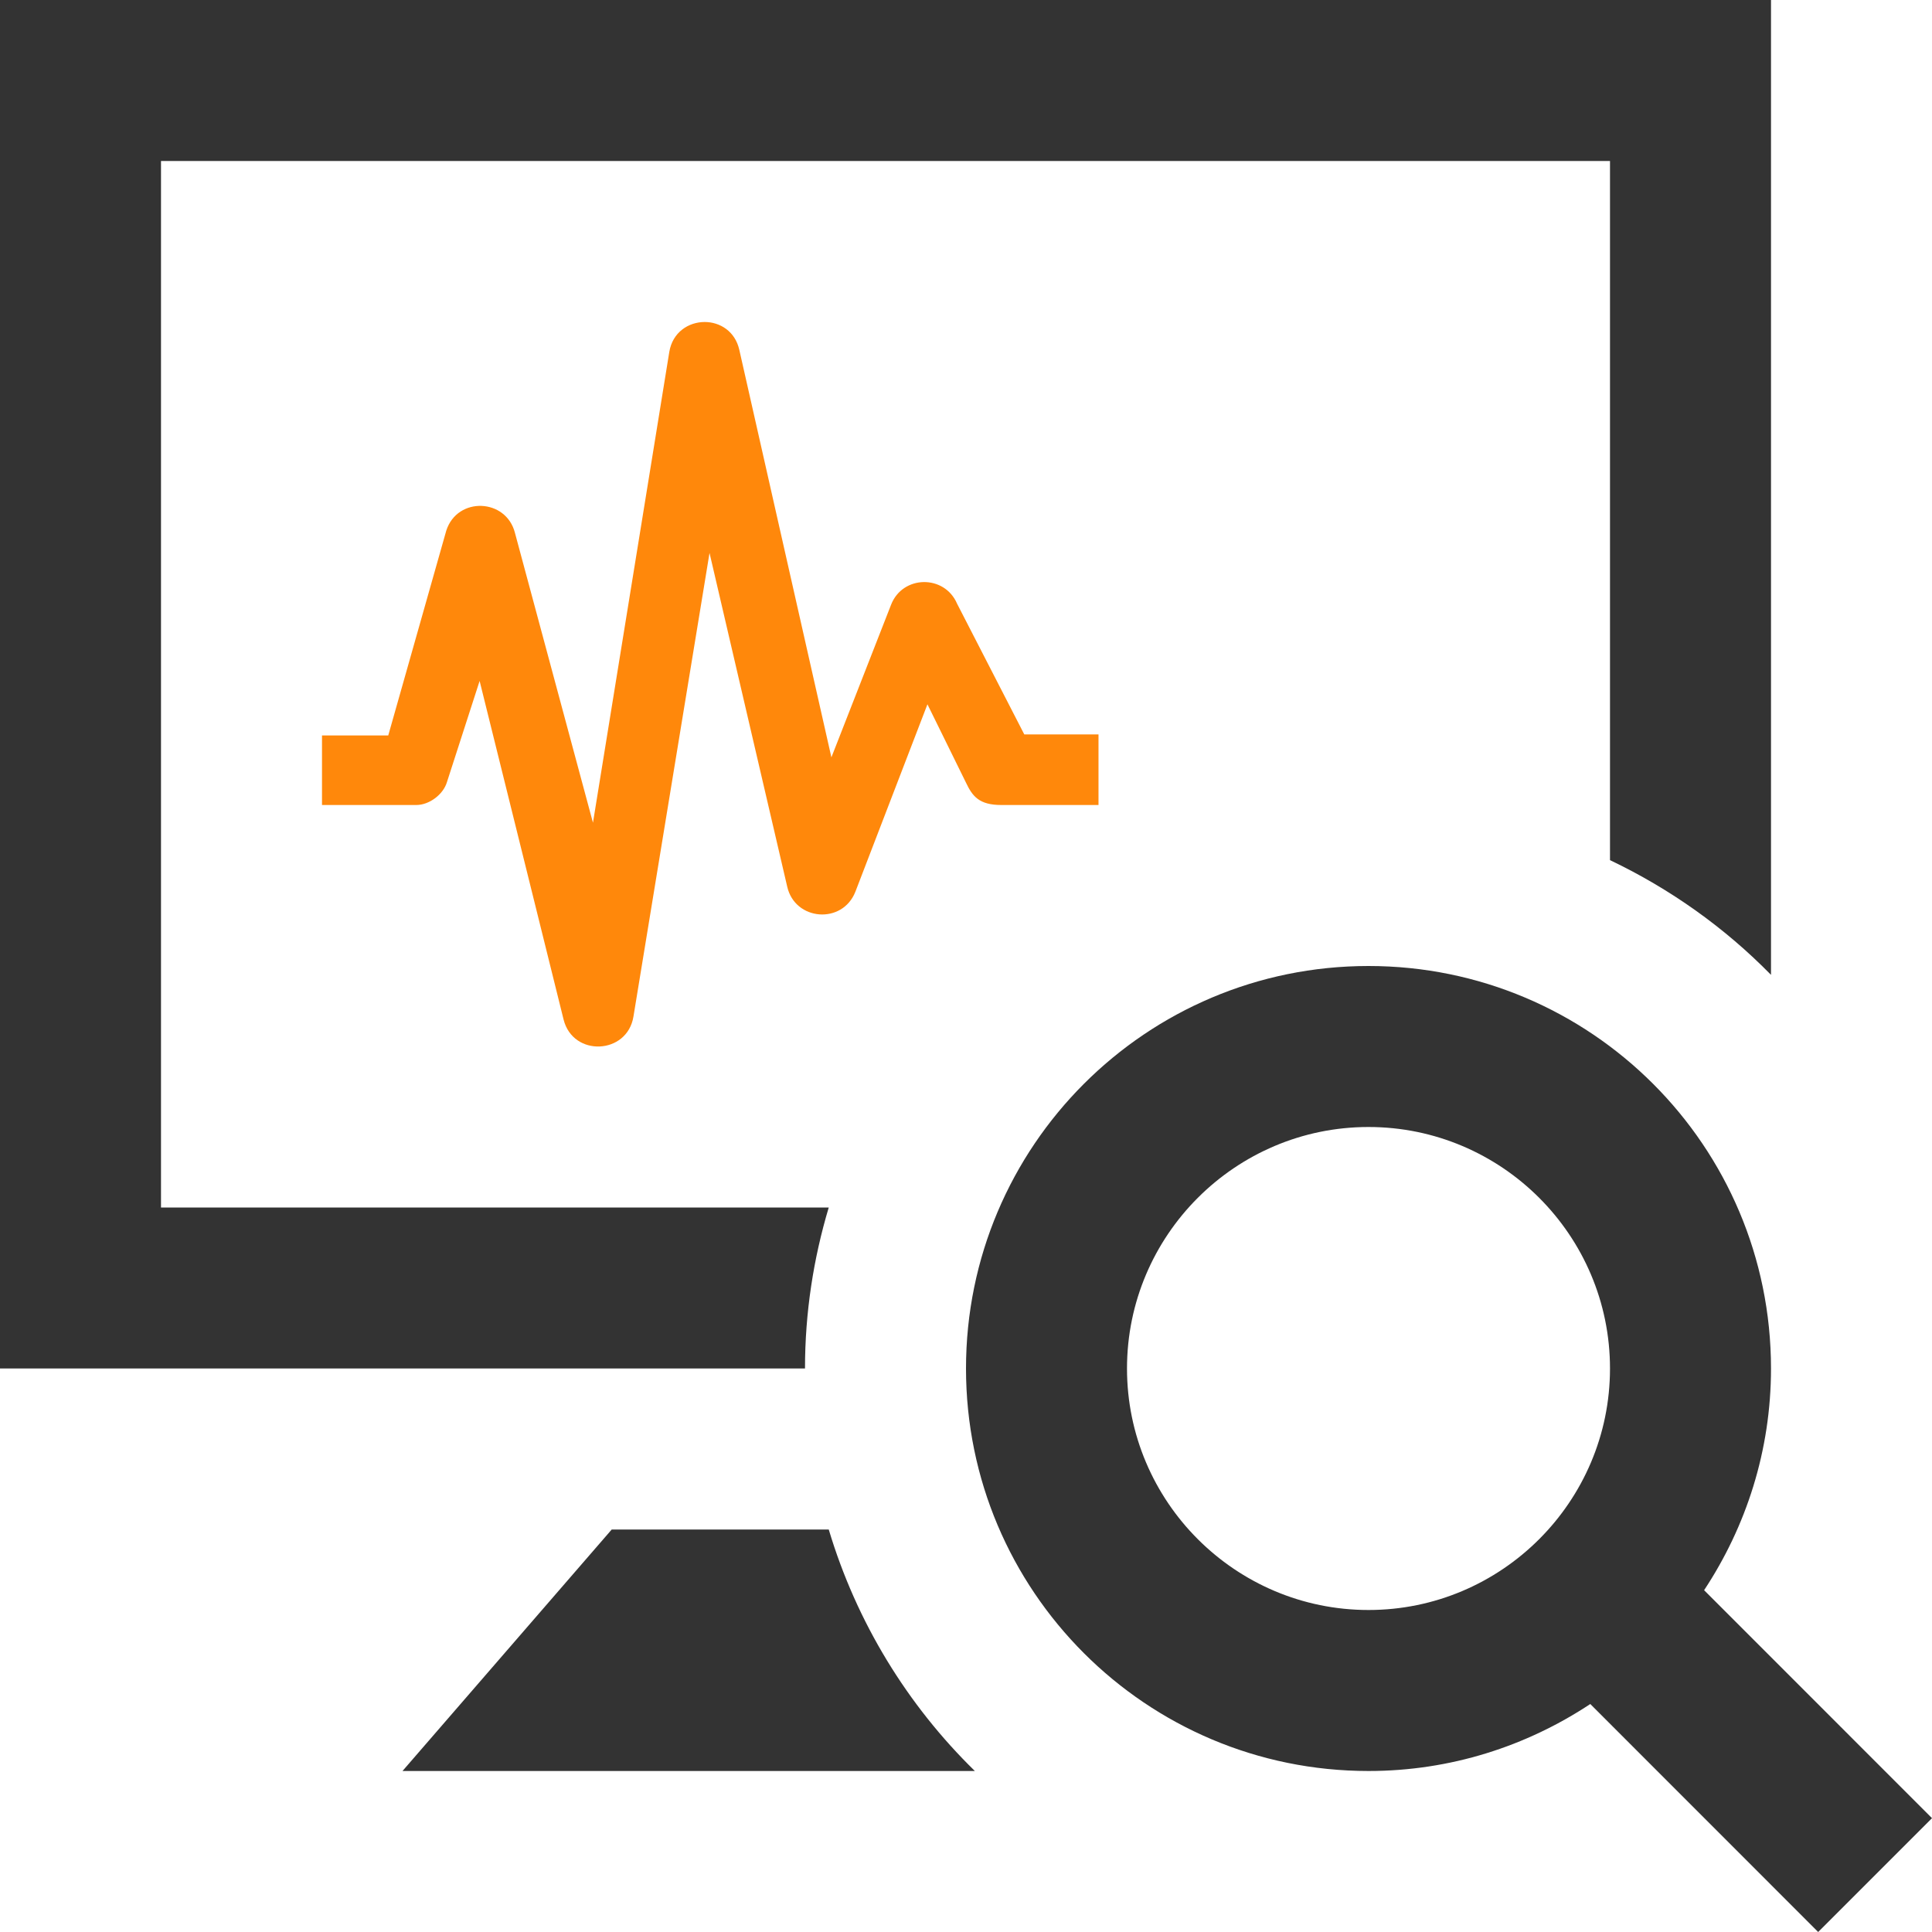 <?xml version="1.0" encoding="utf-8"?>
<!-- Generator: Adobe Illustrator 16.0.0, SVG Export Plug-In . SVG Version: 6.00 Build 0)  -->
<!DOCTYPE svg PUBLIC "-//W3C//DTD SVG 1.1//EN" "http://www.w3.org/Graphics/SVG/1.1/DTD/svg11.dtd">
<svg version="1.1" id="Layer_1" xmlns="http://www.w3.org/2000/svg" xmlns:xlink="http://www.w3.org/1999/xlink" x="0px" y="0px"
	 width="24px" height="24px" viewBox="0 0 24 24" enable-background="new 0 0 24 24" xml:space="preserve">
<path fill="#333333" d="M21.169,19.754C21.691,18.964,22,18.02,22,17c0-2.762-2.238-5-5-5s-5,2.238-5,5s2.238,5,5,5
	c1.02,0,1.964-0.309,2.755-0.832L22.586,24L24,22.586L21.169,19.754z M17,20c-1.654,0-3-1.346-3-3s1.346-3,3-3s3,1.346,3,3
	S18.654,20,17,20z"/>
<path fill="#333333" d="M12.11,22H5l2.599-3h2.696C10.64,20.152,11.271,21.18,12.11,22z"/>
<path fill="#333333" d="M10,17H0V0h22v12.11c-0.574-0.586-1.251-1.068-2-1.425V2H2v13h8.295C10.105,15.634,10,16.305,10,17z"/>
<path fill="#FF880B" d="M7.869,12.628l0.945-5.759l0.965,4.145c0.096,0.425,0.686,0.473,0.847,0.063l0.895-2.328L12,9.723
	C12.08,9.892,12.164,10,12.438,10h1.208V9.123h-0.922l-0.835-1.624c-0.156-0.364-0.677-0.356-0.82,0.014l-0.741,1.895L9.184,4.346
	C9.132,4.114,8.942,4,8.754,4c-0.2,0-0.4,0.127-0.44,0.373L7.366,10.22l-0.969-3.6C6.288,6.19,5.682,6.165,5.544,6.591L4.823,9.136
	H4V10h1.172c0.16,0,0.334-0.13,0.38-0.284l0.406-1.257l1.043,4.206C7.118,13.133,7.792,13.102,7.869,12.628z"/>
</svg>
